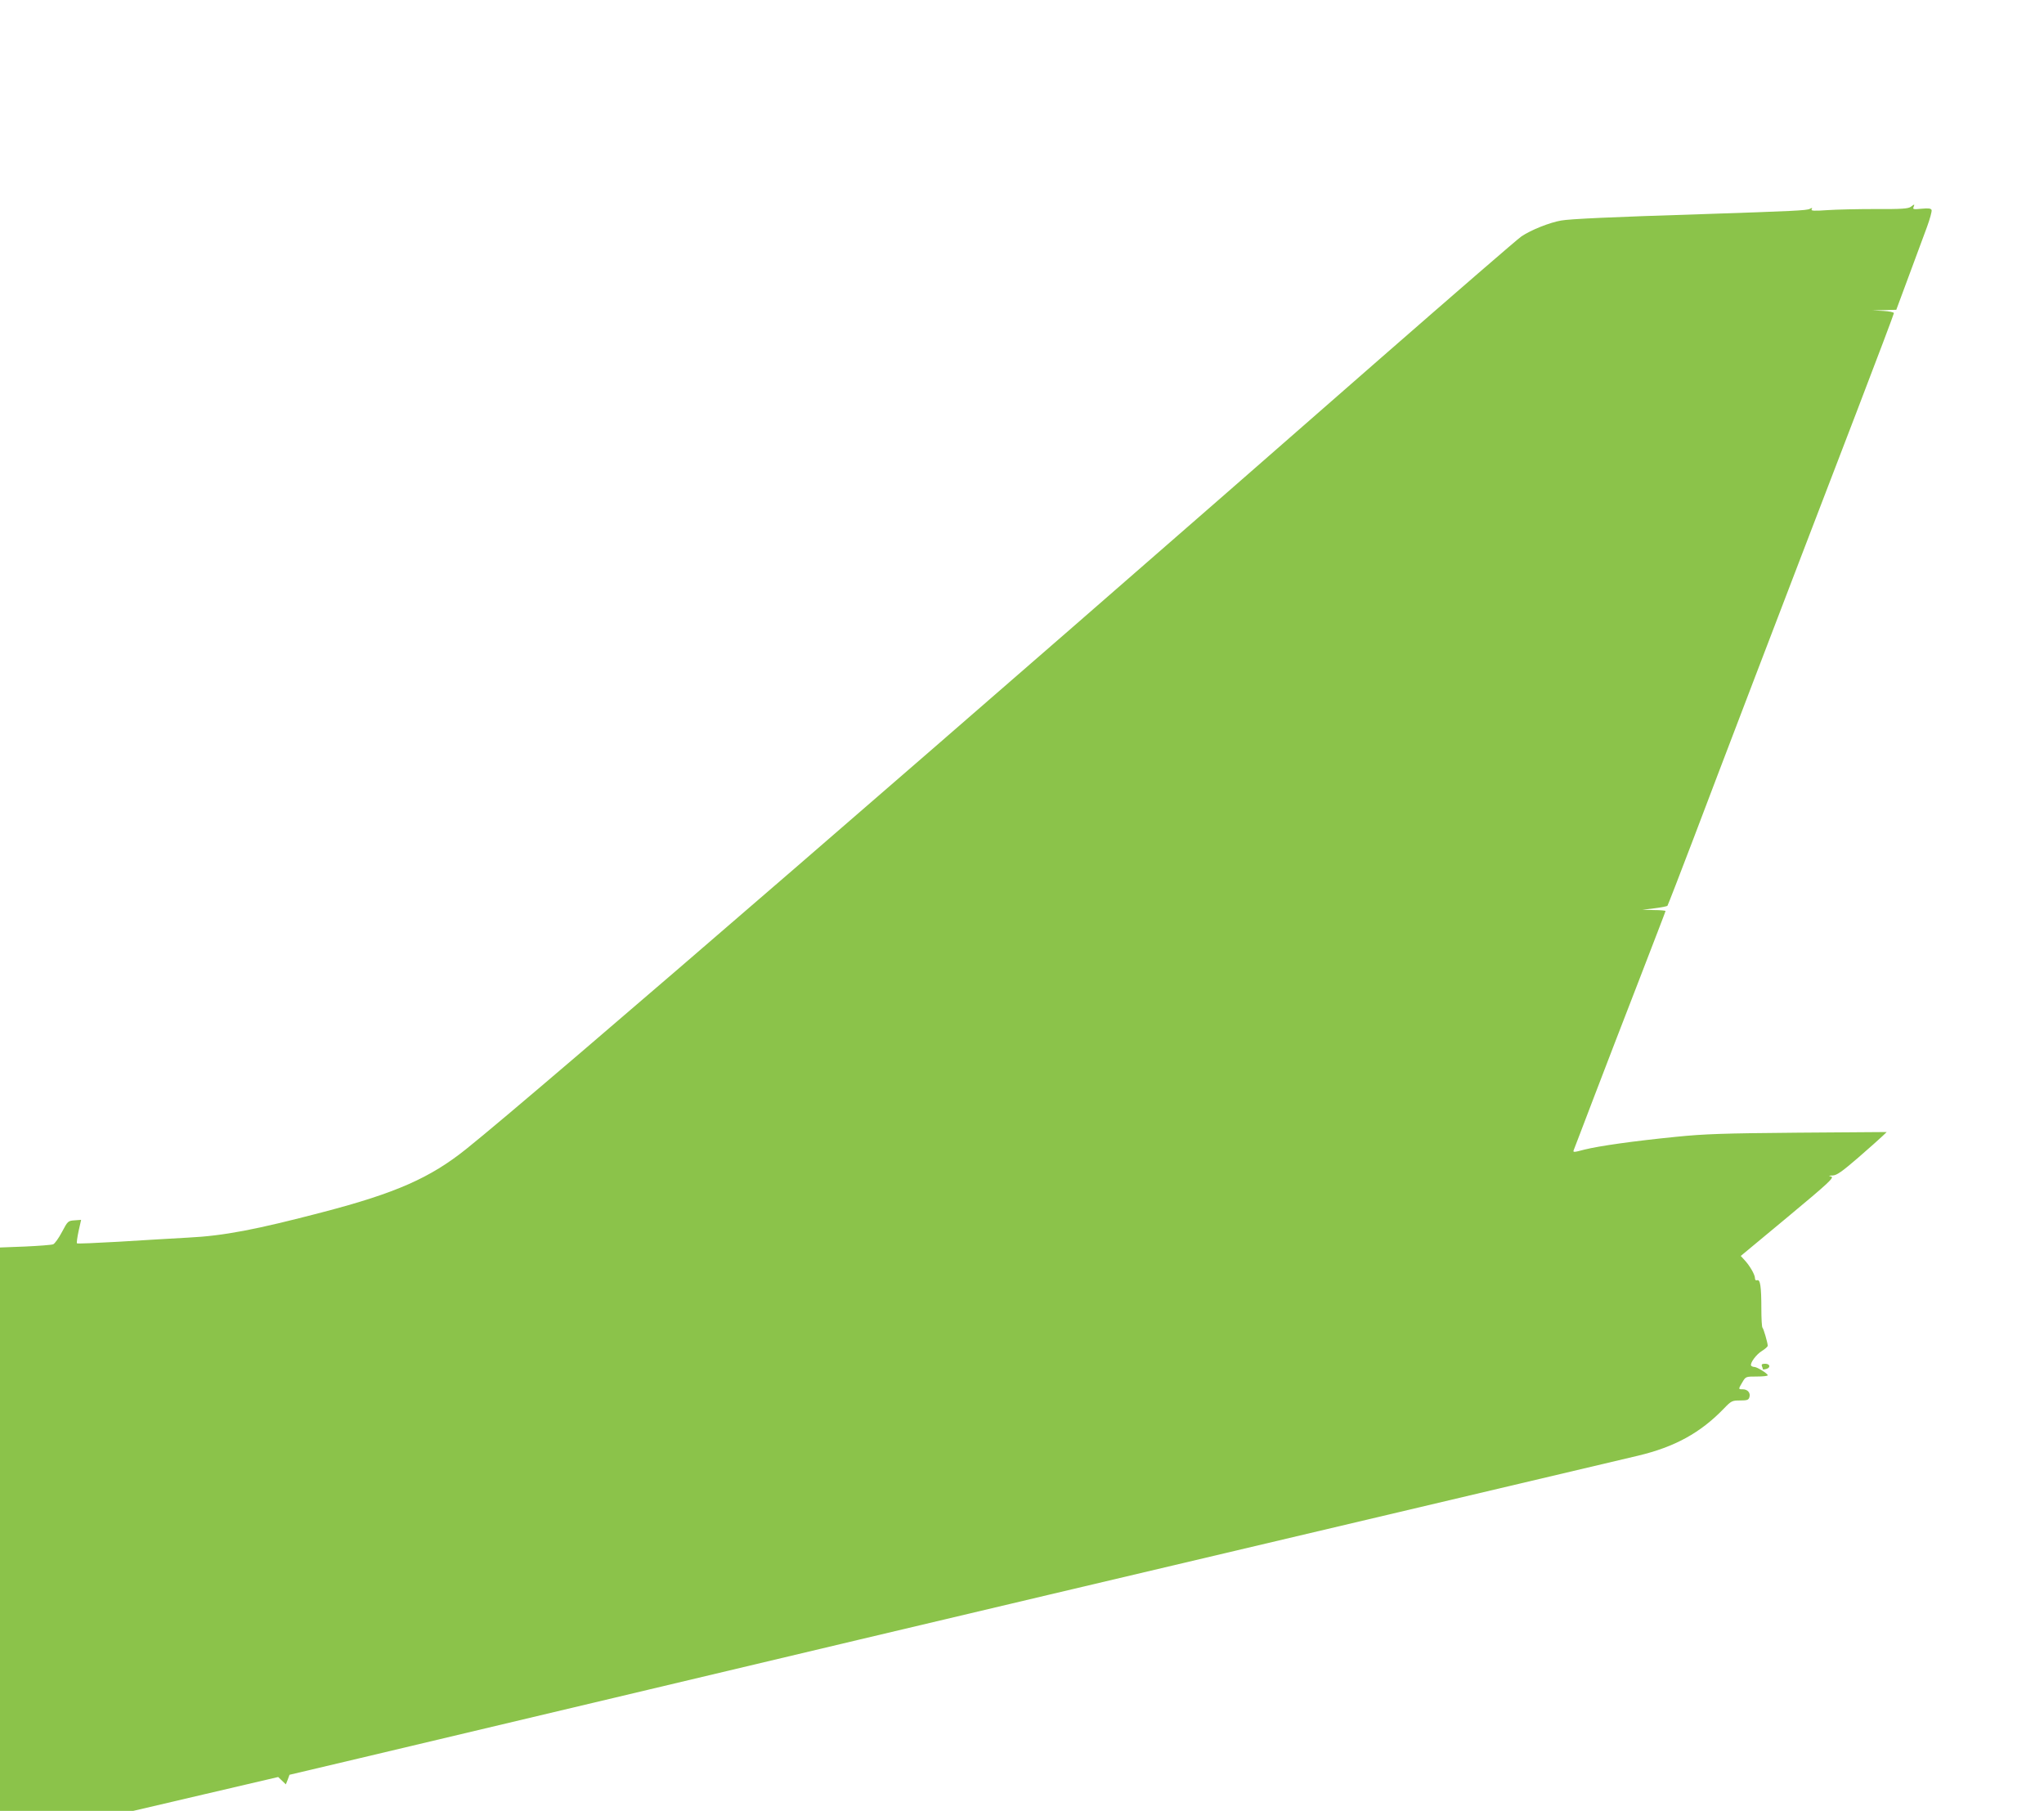 <?xml version="1.0" standalone="no"?>
<!DOCTYPE svg PUBLIC "-//W3C//DTD SVG 20010904//EN"
 "http://www.w3.org/TR/2001/REC-SVG-20010904/DTD/svg10.dtd">
<svg version="1.0" xmlns="http://www.w3.org/2000/svg"
 width="1280pt" height="1134pt" viewBox="0 0 1280 1134"
 preserveAspectRatio="xMidYMid meet">
<g transform="translate(0,1134) scale(0.1,-0.1)"
fill="#8bc34a" stroke="none">
<path d="M11966 10045 c-16 -12 -59 -15 -220 -14 -111 0 -248 -3 -305 -7 -82
-6 -102 -4 -96 5 6 10 3 11 -12 3 -19 -10 -102 -14 -673 -33 -574 -18 -828
-30 -884 -40 -70 -12 -187 -58 -248 -99 -24 -16 -416 -356 -873 -755 -2606
-2283 -5295 -4608 -5735 -4960 -226 -181 -440 -276 -900 -396 -416 -109 -619
-148 -840 -159 -102 -6 -299 -17 -438 -26 -140 -8 -256 -13 -260 -10 -3 3 2
38 10 76 l16 71 -42 -3 c-40 -3 -42 -5 -78 -73 -20 -38 -45 -73 -55 -77 -10
-4 -89 -10 -176 -14 l-157 -6 0 -1764 0 -1764 418 0 417 0 453 106 454 106 24
-23 24 -23 12 30 11 30 436 103 c240 57 1057 251 1816 431 759 181 1889 448
2510 595 2137 504 3540 835 3682 869 231 55 391 143 538 295 47 49 52 51 102
51 43 0 53 3 58 20 9 27 -11 50 -41 50 -29 0 -29 0 -3 44 21 36 22 36 90 36
38 0 69 3 69 8 0 10 -67 52 -84 52 -8 0 -17 4 -20 8 -9 15 33 72 69 93 19 12
35 26 35 32 -1 21 -26 106 -33 113 -4 4 -7 57 -7 118 0 138 -7 186 -26 179 -9
-3 -14 2 -14 13 0 22 -33 79 -66 114 l-23 25 295 245 c255 212 291 246 272
252 -20 5 -18 6 9 7 25 1 57 23 160 112 70 61 139 122 153 136 l25 24 -555 -4
c-470 -4 -587 -8 -765 -26 -270 -27 -480 -57 -573 -80 -67 -18 -73 -18 -67 -3
4 9 60 157 125 327 65 171 193 502 284 737 91 236 166 430 166 433 0 3 -33 6
-72 6 l-73 2 75 9 c41 5 78 12 82 16 3 4 76 192 162 418 149 394 531 1395
1025 2681 127 331 231 607 231 612 0 6 -30 12 -67 14 l-68 3 75 2 75 2 79 213
c43 116 94 254 113 305 19 52 32 100 29 107 -4 10 -19 12 -62 8 -51 -5 -57 -4
-51 10 8 20 7 20 -17 2z"/>
<path d="M11034 2784 c3 -9 6 -17 6 -19 0 -2 9 -1 20 2 30 8 25 33 -6 33 -20
0 -25 -4 -20 -16z"/>
</g>
</svg>
